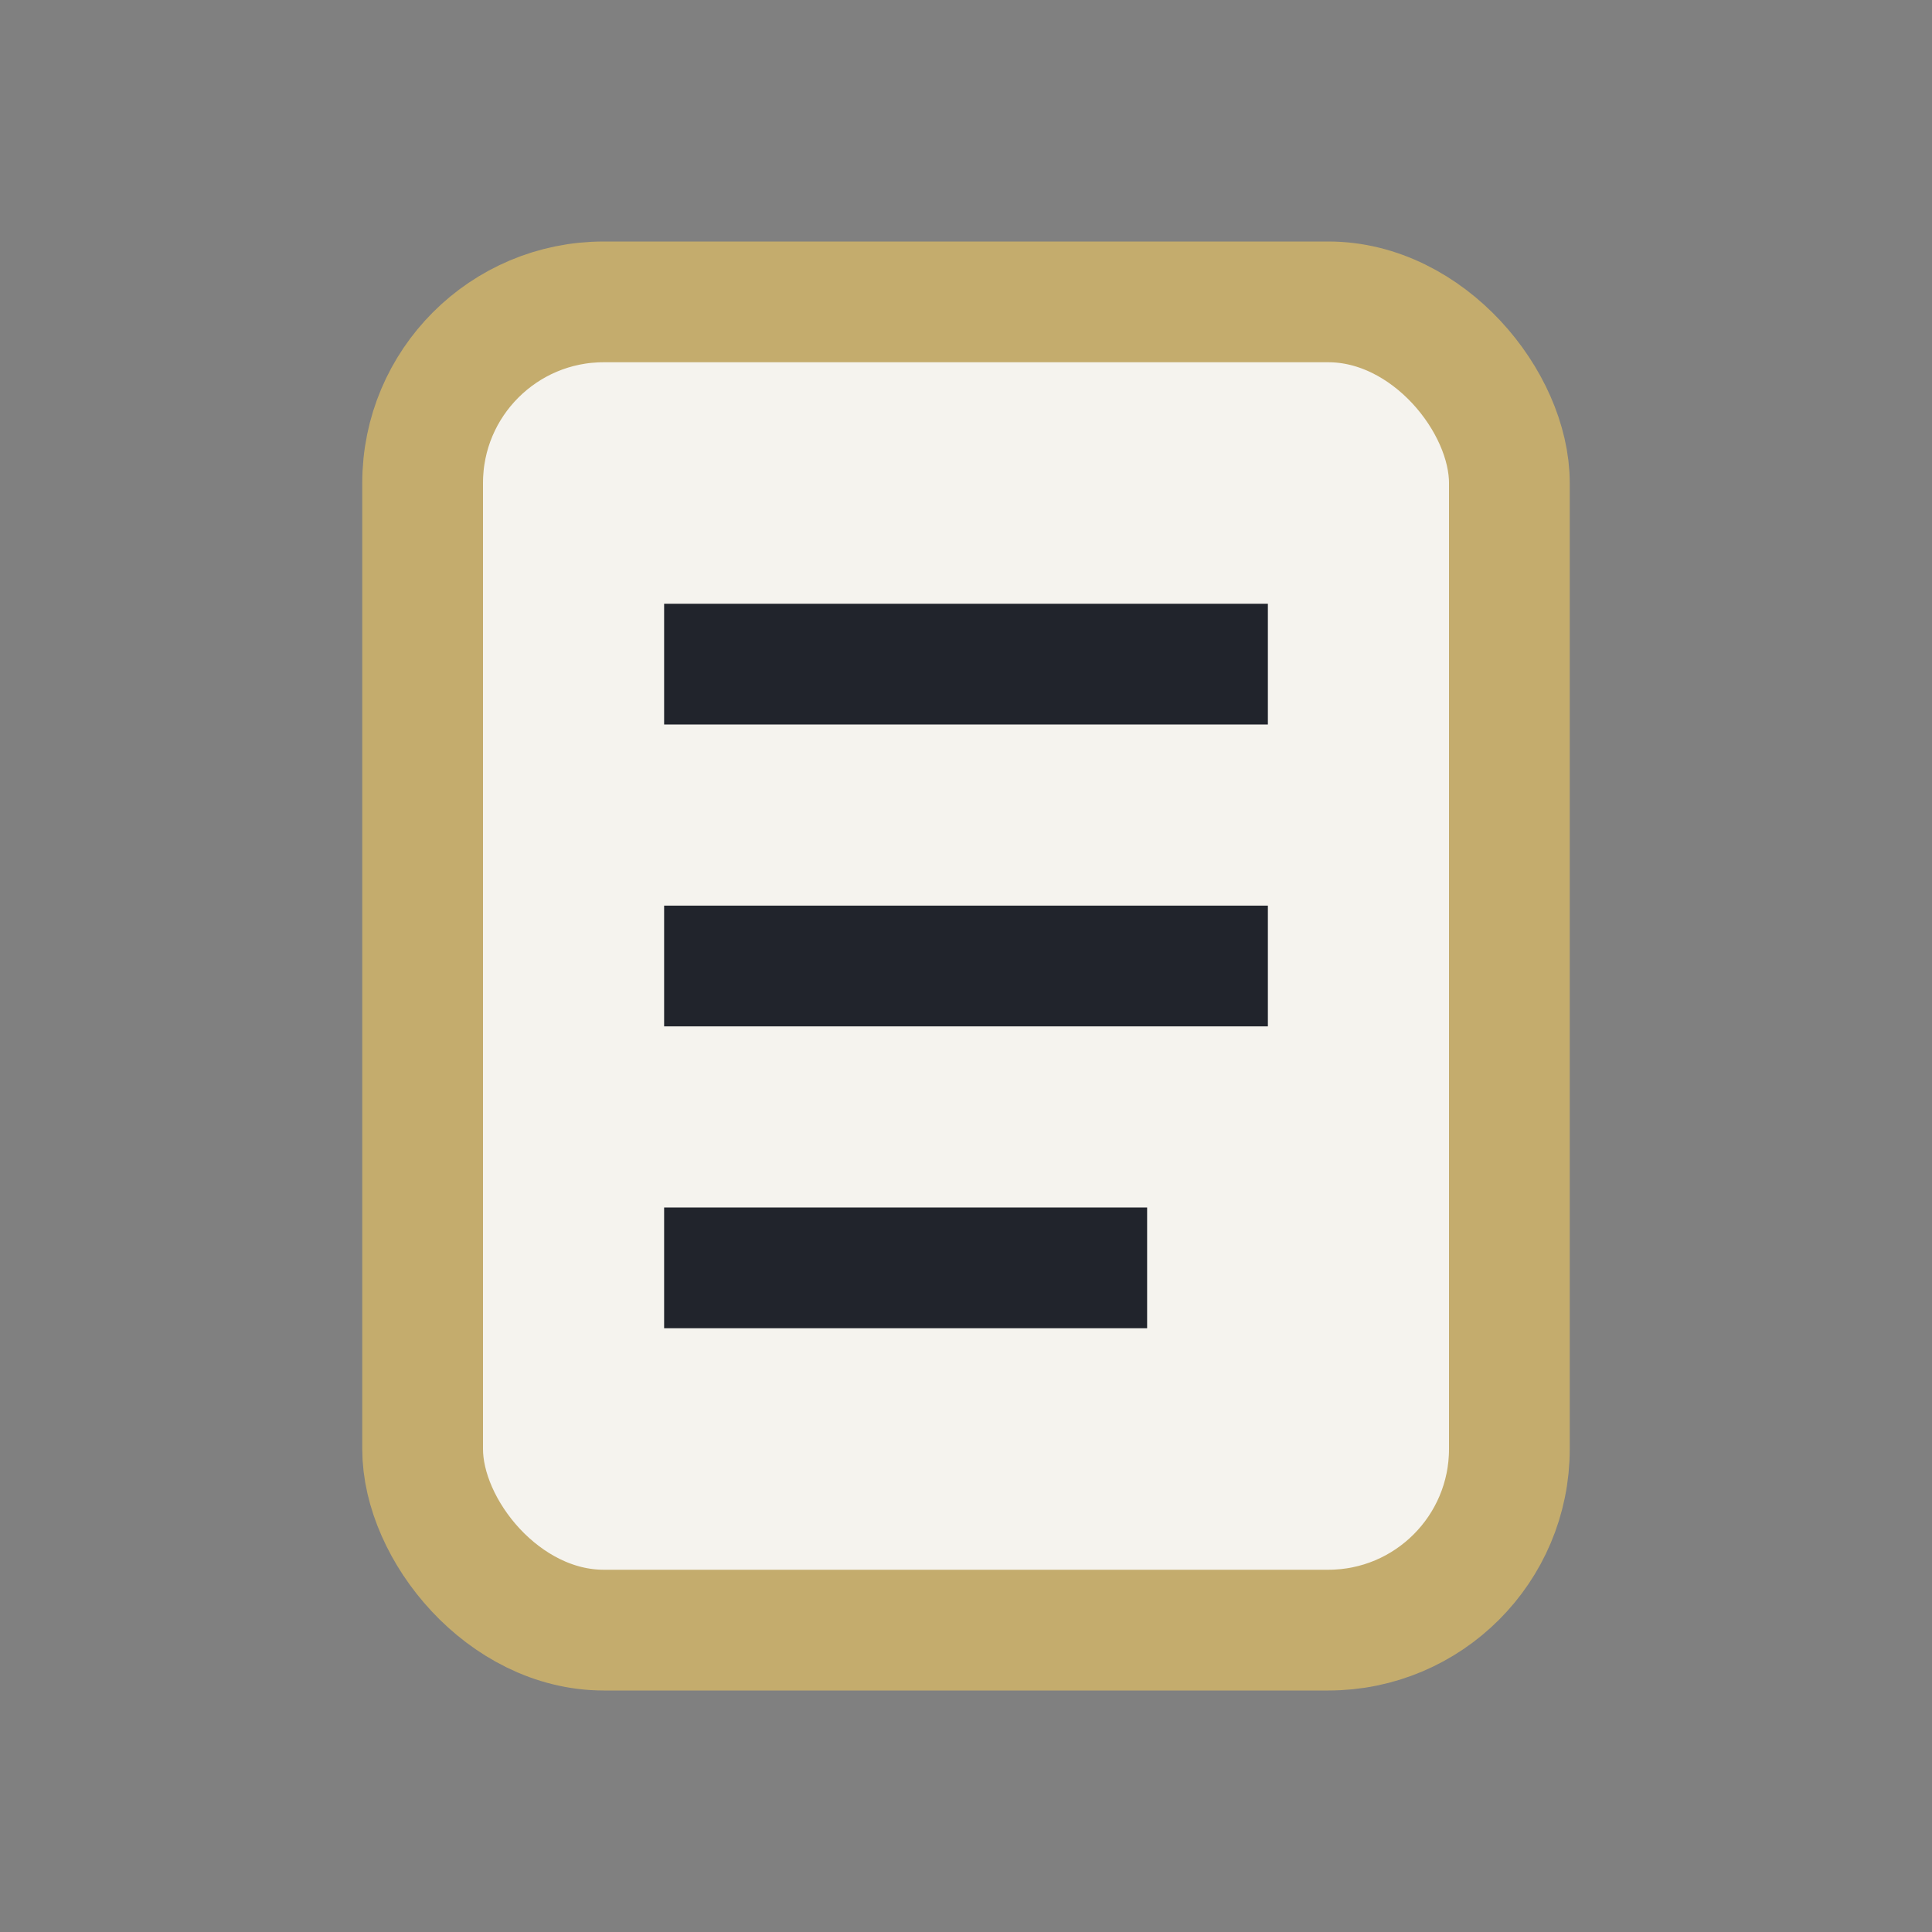 <?xml version="1.0" encoding="UTF-8"?>
<svg xmlns="http://www.w3.org/2000/svg" width="32" height="32" viewBox="0 0 32 32"><rect x="0" y="0" width="32" height="32" fill="#808080" stroke="none"/><rect x="7" y="5" width="18" height="22" rx="3" fill="#F5F3EE" stroke="#C4AC6D" stroke-width="2"/><path d="M11 11h10M11 16h10M11 21h8" stroke="#21242C" stroke-width="2"/></svg>